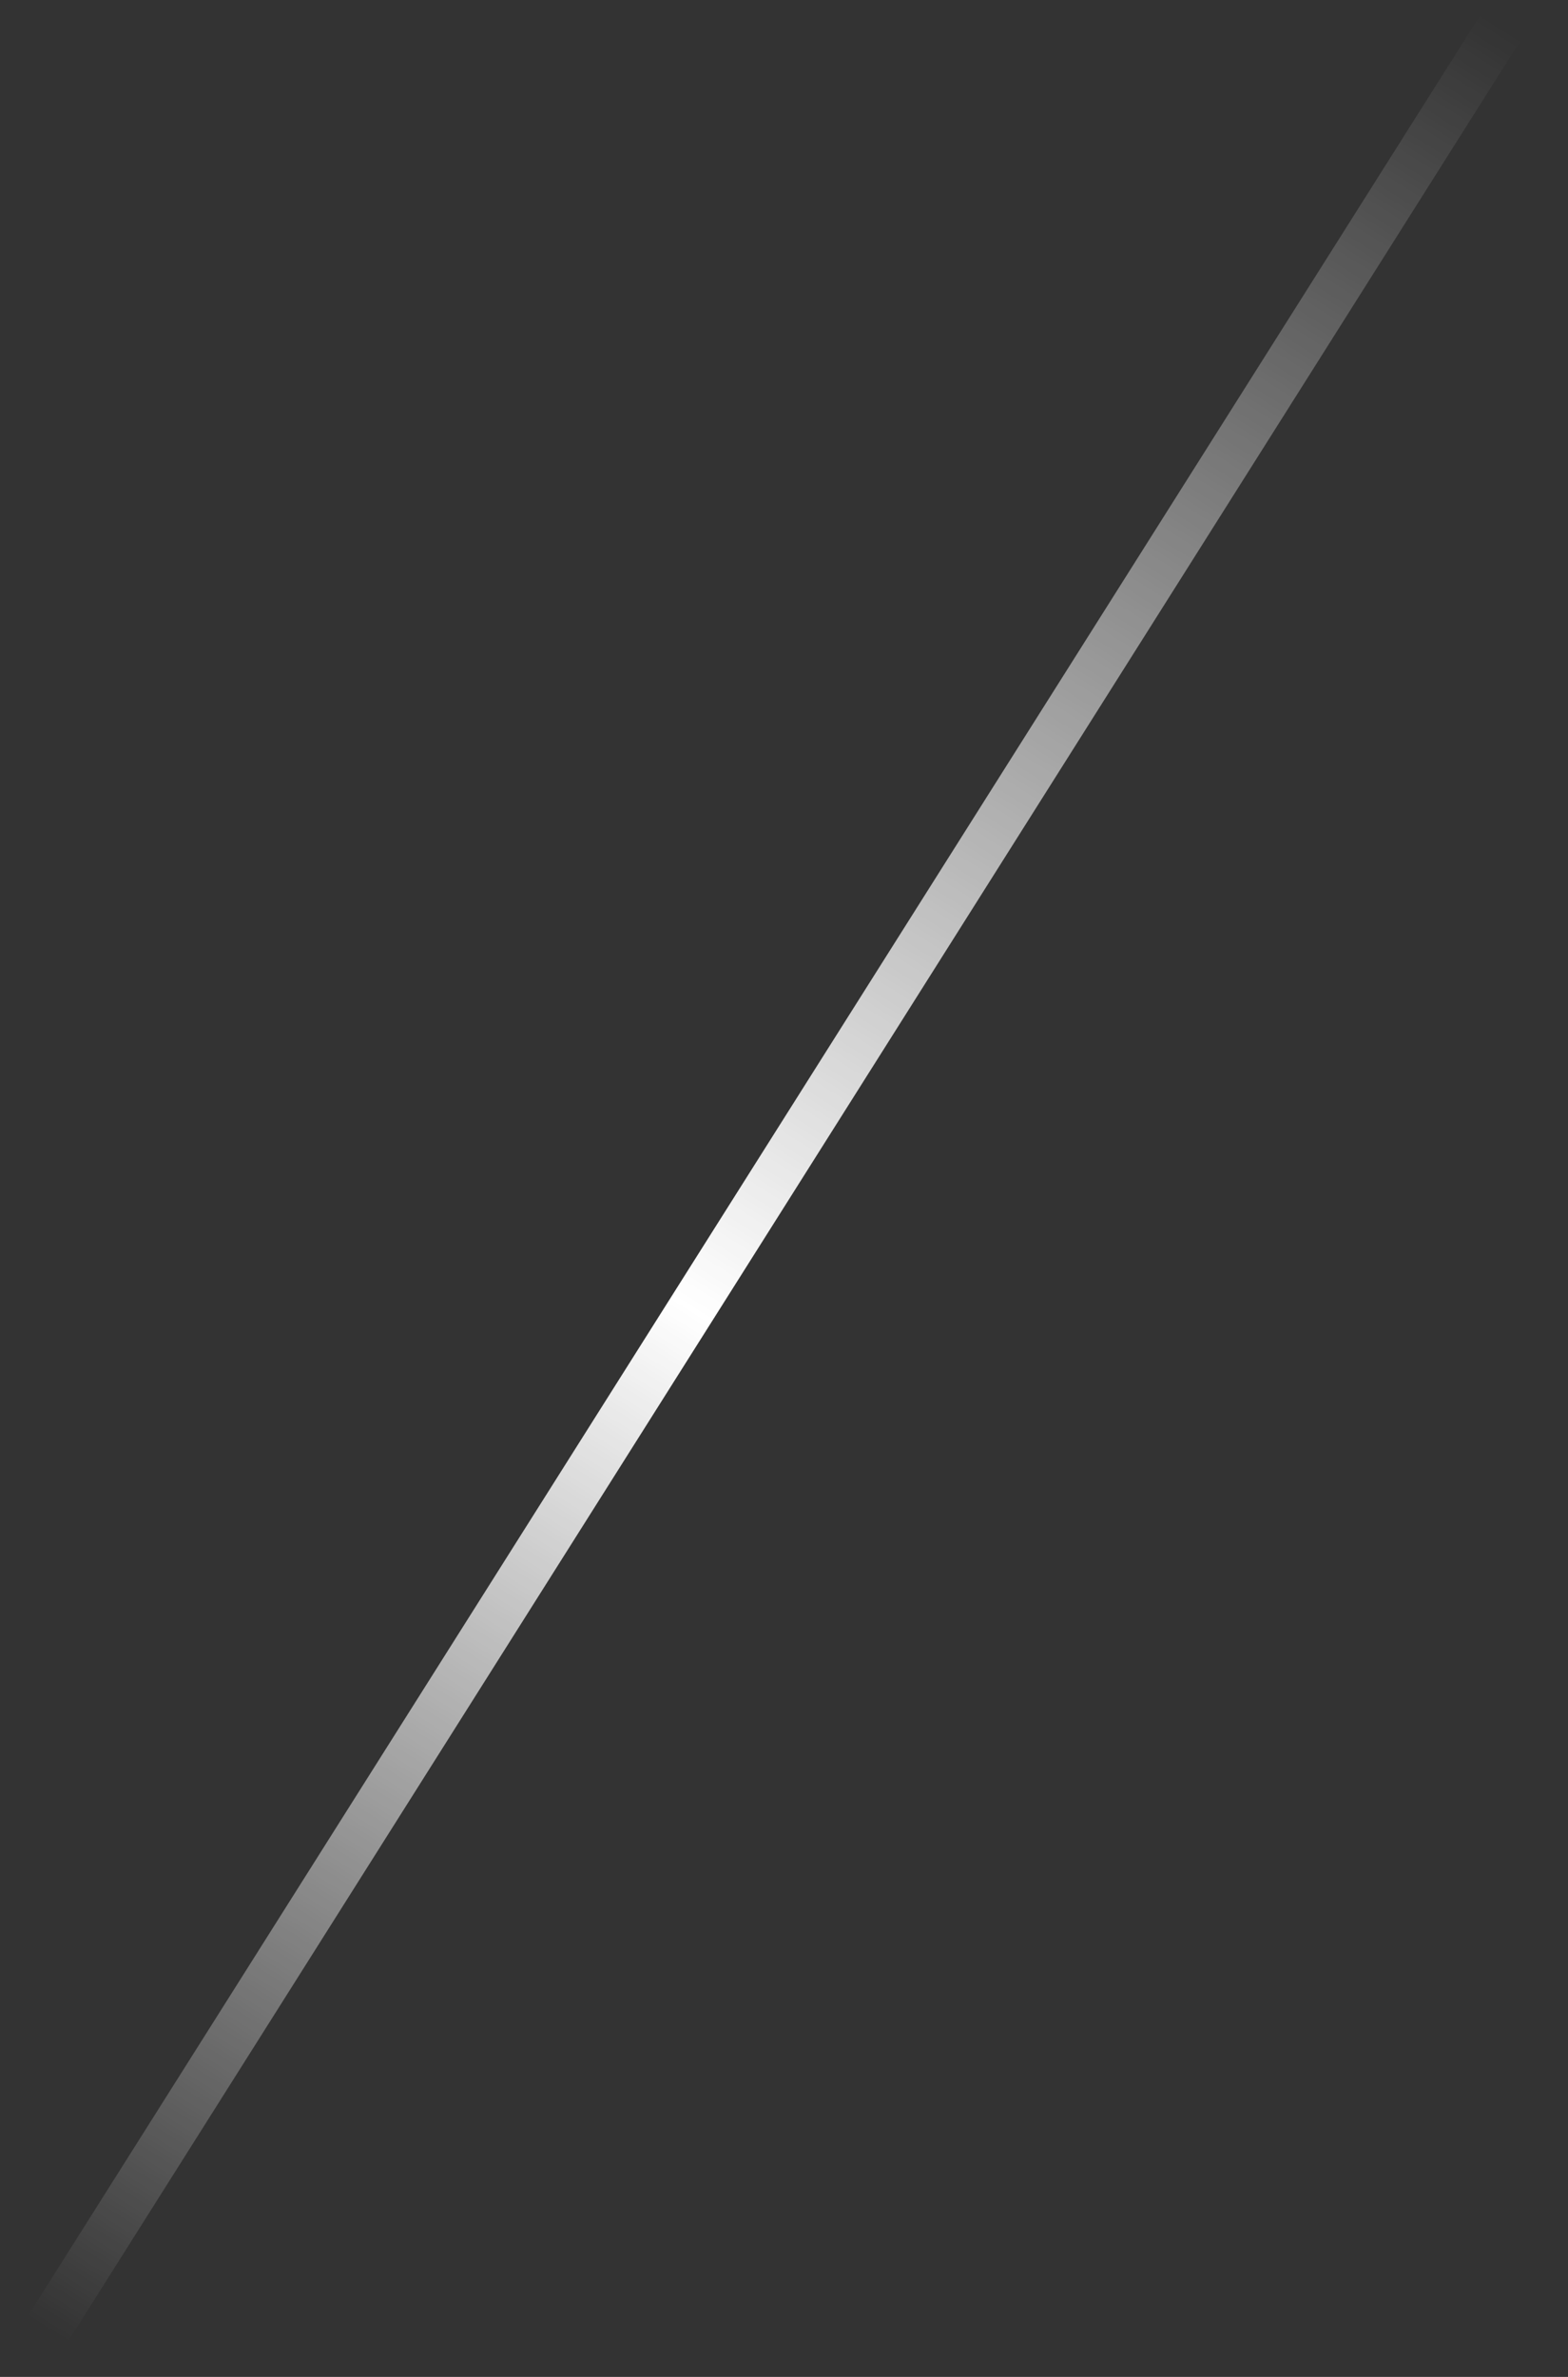 <svg width="33" height="50" viewBox="0 0 33 50" fill="none" xmlns="http://www.w3.org/2000/svg">
<rect x="0" y="0" width="33" height="50" fill="#333333" stroke="none"/>
<path d="M1 49L31.316 1" stroke="url(#paint0_linear_10214_12779)" stroke-linecap="square" stroke-linejoin="round"/>
<defs>
<linearGradient id="paint0_linear_10214_12779" x1="31.5" y1="0.5" x2="1" y2="49" gradientUnits="userSpaceOnUse">
<stop stop-color="white" stop-opacity="0"/>
<stop offset="0.557" stop-color="white"/>
<stop offset="1" stop-color="white" stop-opacity="0"/>
</linearGradient>
</defs>
</svg>
